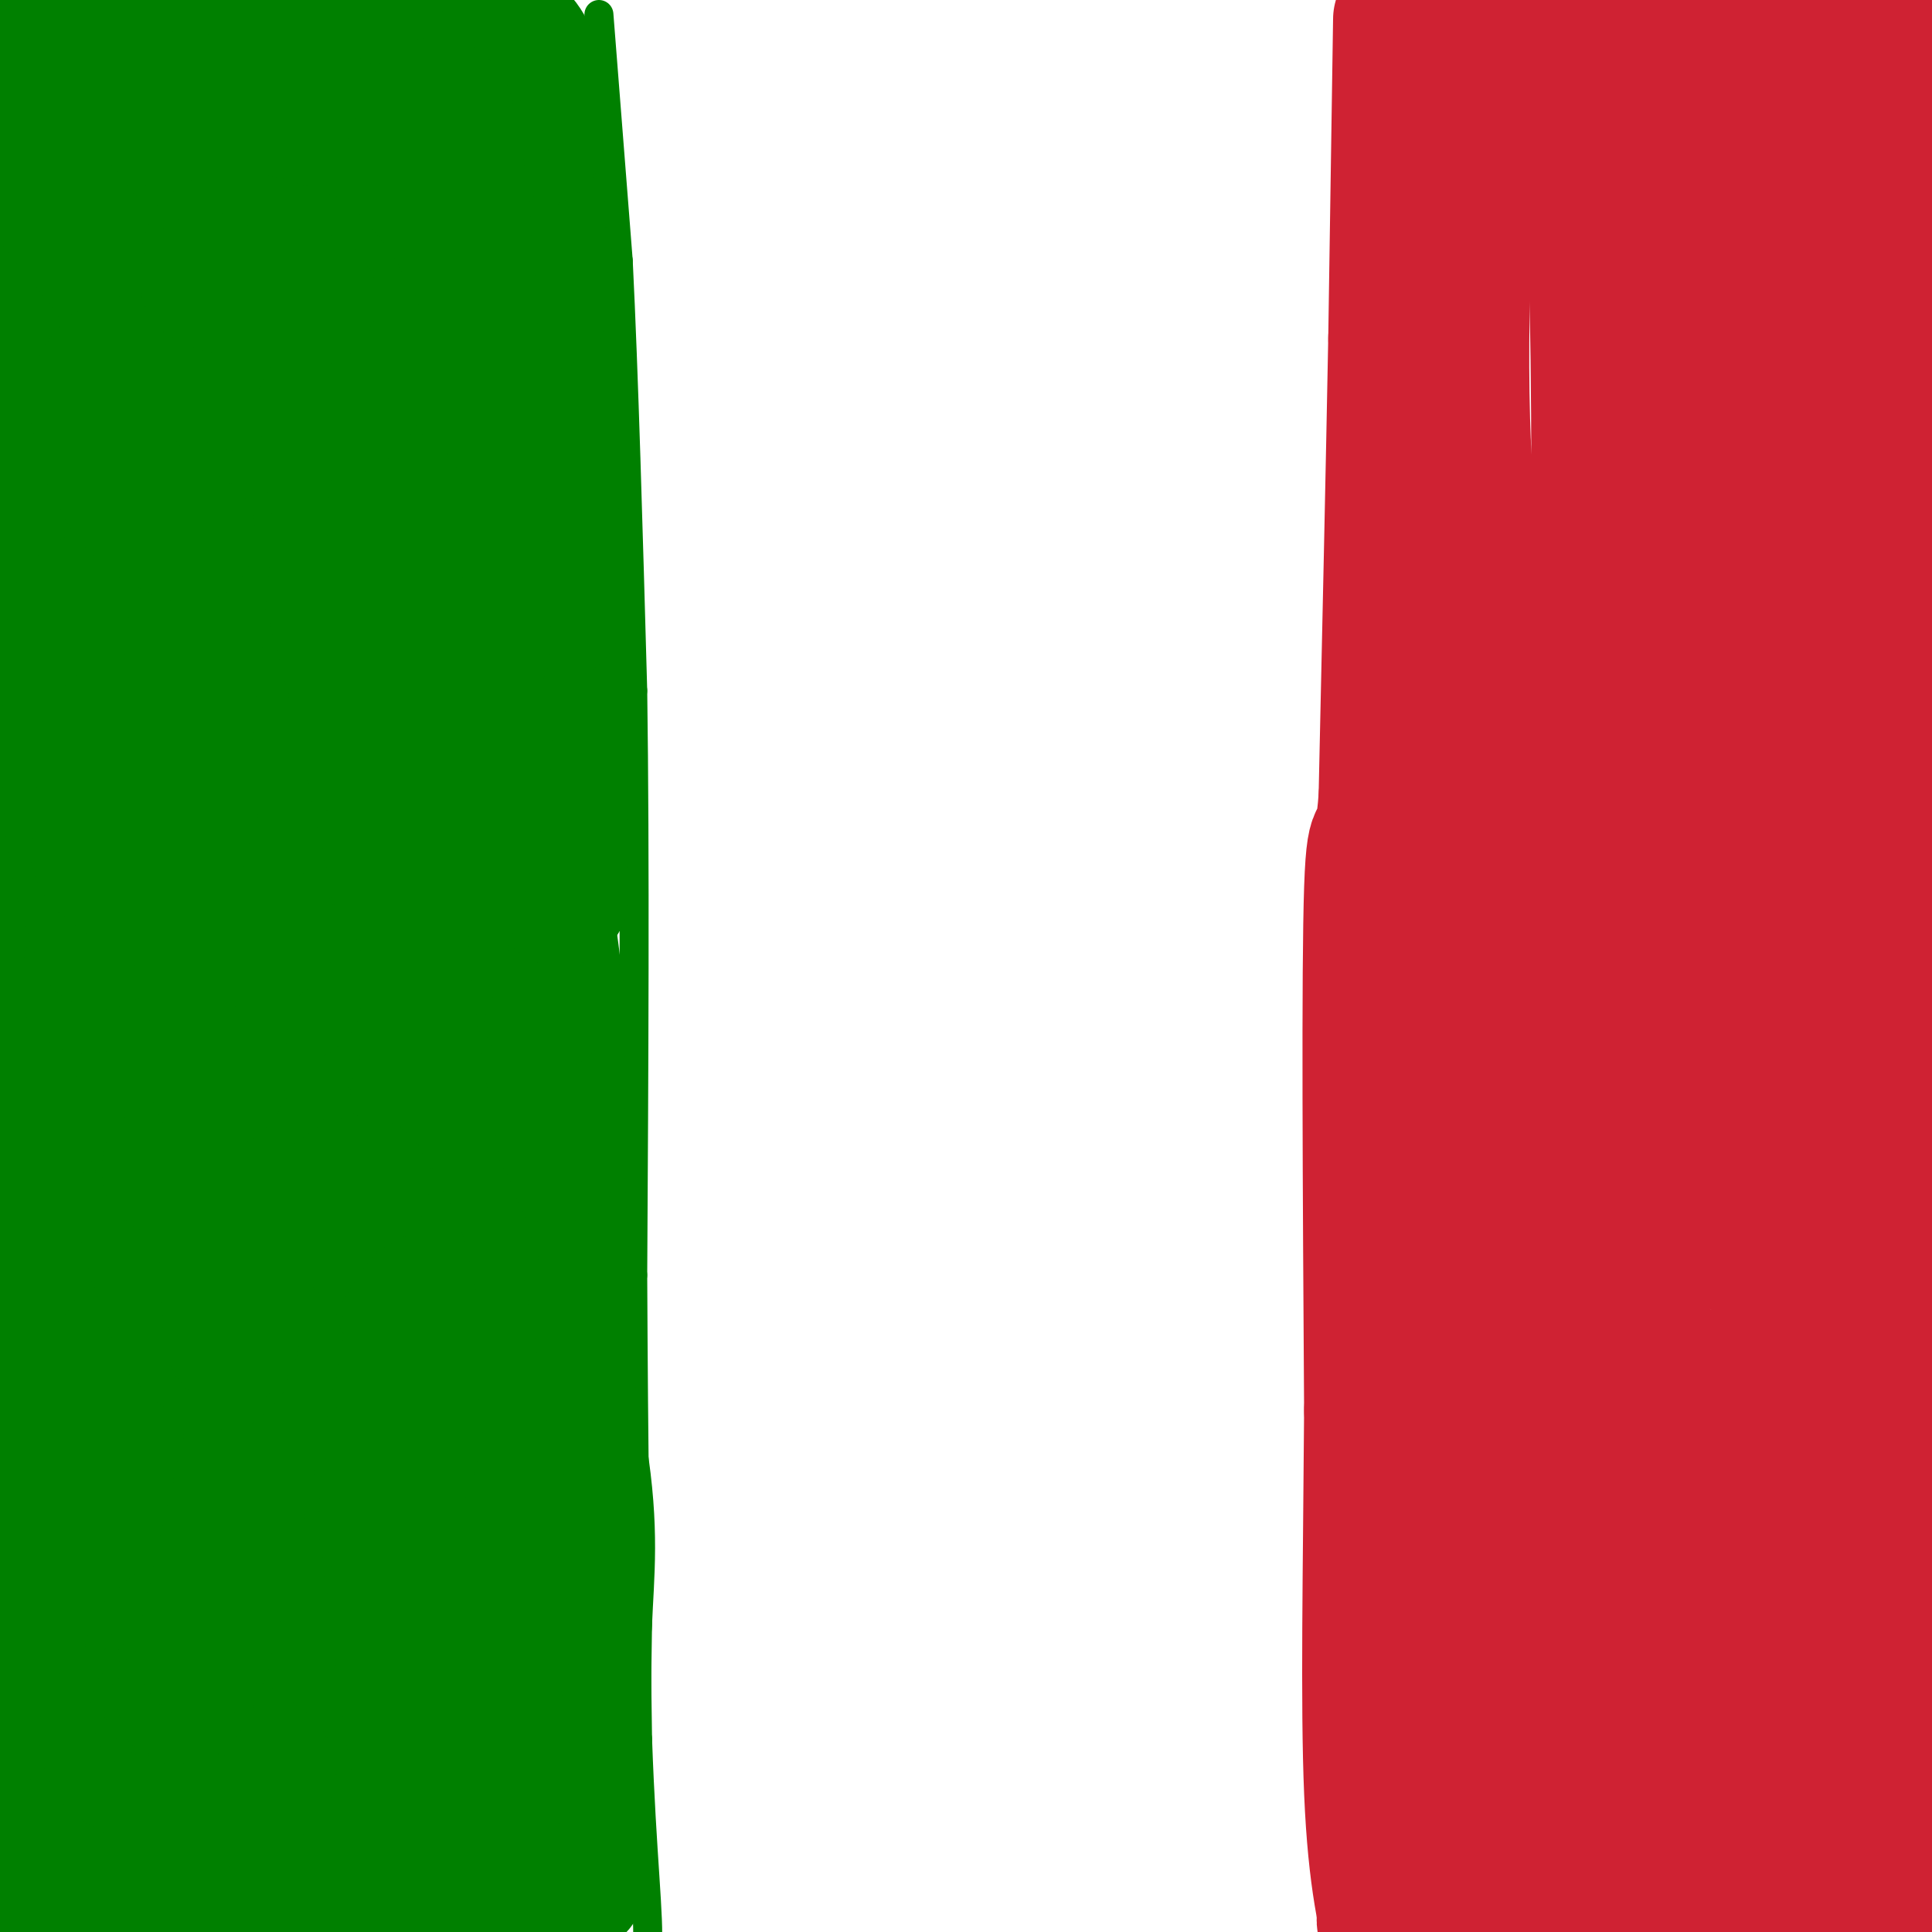 <svg viewBox='0 0 400 400' version='1.1' xmlns='http://www.w3.org/2000/svg' xmlns:xlink='http://www.w3.org/1999/xlink'><g fill='none' stroke='rgb(0,128,0)' stroke-width='6' stroke-linecap='round' stroke-linejoin='round'><path d='M124,3c0.000,0.000 4.000,51.000 4,51'/><path d='M128,54c1.167,23.333 2.083,56.167 3,89'/><path d='M131,143c0.500,35.000 0.250,78.000 0,121'/><path d='M131,264c0.167,36.167 0.583,66.083 1,96'/><path d='M132,360c0.867,24.444 2.533,37.556 2,43c-0.533,5.444 -3.267,3.222 -6,1'/><path d='M128,404c-6.833,0.500 -20.917,1.250 -35,2'/><path d='M32,404c0.000,0.000 0.000,-6.000 0,-6'/></g>
<g fill='none' stroke='rgb(0,128,0)' stroke-width='28' stroke-linecap='round' stroke-linejoin='round'><path d='M84,339c-2.801,6.272 -5.603,12.543 -6,15c-0.397,2.457 1.610,1.099 5,-1c3.390,-2.099 8.165,-4.940 5,-5c-3.165,-0.060 -14.268,2.661 -21,5c-6.732,2.339 -9.093,4.297 -6,5c3.093,0.703 11.640,0.151 17,-1c5.360,-1.151 7.531,-2.900 9,-6c1.469,-3.100 2.234,-7.550 3,-12'/><path d='M90,339c-2.104,0.539 -8.863,7.887 -12,14c-3.137,6.113 -2.652,10.992 -4,13c-1.348,2.008 -4.528,1.145 2,5c6.528,3.855 22.764,12.427 39,21'/><path d='M115,392c7.400,0.689 6.400,-8.089 6,-19c-0.400,-10.911 -0.200,-23.956 0,-37'/><path d='M121,336c0.444,-10.689 1.556,-18.911 -1,-35c-2.556,-16.089 -8.778,-40.044 -15,-64'/><path d='M105,237c-2.111,-24.178 0.111,-52.622 1,-58c0.889,-5.378 0.444,12.311 0,30'/><path d='M106,209c-0.310,7.940 -1.083,12.792 1,23c2.083,10.208 7.024,25.774 9,31c1.976,5.226 0.988,0.113 0,-5'/><path d='M116,258c-0.756,-14.644 -2.644,-48.756 -3,-61c-0.356,-12.244 0.822,-2.622 2,7'/><path d='M115,204c0.400,10.244 0.400,32.356 0,35c-0.400,2.644 -1.200,-14.178 -2,-31'/><path d='M113,208c-0.889,-13.178 -2.111,-30.622 -2,-40c0.111,-9.378 1.556,-10.689 3,-12'/><path d='M114,156c0.644,-4.800 0.756,-10.800 1,-6c0.244,4.800 0.622,20.400 1,36'/><path d='M116,186c0.000,-3.833 -0.500,-31.417 -1,-59'/><path d='M115,127c-0.667,-20.500 -1.833,-42.250 -3,-64'/><path d='M112,63c-0.667,-16.333 -0.833,-25.167 -1,-34'/><path d='M111,29c-0.022,-10.133 0.422,-18.467 -5,-22c-5.422,-3.533 -16.711,-2.267 -28,-1'/><path d='M78,6c-17.643,-0.393 -47.750,-0.875 -62,0c-14.250,0.875 -12.643,3.107 -12,5c0.643,1.893 0.321,3.446 0,5'/><path d='M4,16c-1.000,7.000 -3.500,22.000 -6,37'/><path d='M0,109c-1.054,12.339 -2.107,24.679 1,43c3.107,18.321 10.375,42.625 15,85c4.625,42.375 6.607,102.821 7,132c0.393,29.179 -0.804,27.089 -2,25'/><path d='M21,394c-0.833,6.833 -1.917,11.417 -3,16'/><path d='M2,404c0.000,0.000 -4.000,-7.000 -4,-7'/><path d='M0,383c0.000,0.000 3.000,-120.000 3,-120'/><path d='M3,263c1.311,-43.733 3.089,-93.067 3,-124c-0.089,-30.933 -2.044,-43.467 -4,-56'/><path d='M2,83c-1.152,-13.078 -2.030,-17.774 3,-23c5.030,-5.226 15.970,-10.984 21,-16c5.030,-5.016 4.152,-9.290 6,-11c1.848,-1.710 6.424,-0.855 11,0'/><path d='M43,33c13.198,0.121 40.692,0.424 51,0c10.308,-0.424 3.429,-1.576 1,-3c-2.429,-1.424 -0.408,-3.121 -4,-4c-3.592,-0.879 -12.796,-0.939 -22,-1'/><path d='M69,25c-10.778,-1.367 -26.724,-4.284 -39,-5c-12.276,-0.716 -20.882,0.769 -25,3c-4.118,2.231 -3.748,5.209 5,17c8.748,11.791 25.874,32.396 43,53'/><path d='M53,93c8.738,10.738 9.083,11.083 8,49c-1.083,37.917 -3.595,113.405 -1,160c2.595,46.595 10.298,64.298 18,82'/><path d='M78,384c6.833,17.333 14.917,19.667 23,22'/><path d='M15,401c0.000,0.000 -17.000,-5.000 -17,-5'/><path d='M5,383c5.300,-1.329 10.600,-2.657 23,-2c12.400,0.657 31.901,3.300 40,5c8.099,1.700 4.796,2.458 -5,4c-9.796,1.542 -26.085,3.869 -28,5c-1.915,1.131 10.542,1.065 23,1'/><path d='M58,396c5.669,0.891 8.342,2.620 12,-3c3.658,-5.620 8.300,-18.589 11,-21c2.700,-2.411 3.458,5.735 6,-4c2.542,-9.735 6.869,-37.353 9,-42c2.131,-4.647 2.065,13.676 2,32'/><path d='M98,358c0.182,7.014 -0.364,8.550 0,4c0.364,-4.550 1.636,-15.187 3,-9c1.364,6.187 2.818,29.196 3,20c0.182,-9.196 -0.909,-50.598 -2,-92'/><path d='M102,281c-4.380,-25.056 -14.329,-41.695 -19,-49c-4.671,-7.305 -4.065,-5.274 0,-15c4.065,-9.726 11.590,-31.207 15,-47c3.410,-15.793 2.705,-25.896 2,-36'/><path d='M100,134c-0.418,-26.293 -2.463,-74.027 -5,-96c-2.537,-21.973 -5.568,-18.185 -8,-10c-2.432,8.185 -4.266,20.767 -5,34c-0.734,13.233 -0.367,27.116 0,41'/><path d='M82,103c-0.490,25.314 -1.715,68.100 2,103c3.715,34.900 12.371,61.915 16,95c3.629,33.085 2.230,72.239 1,87c-1.230,14.761 -2.293,5.128 -4,3c-1.707,-2.128 -4.059,3.249 -7,-8c-2.941,-11.249 -6.470,-39.125 -10,-67'/><path d='M80,316c0.134,-16.206 5.469,-23.220 6,-21c0.531,2.220 -3.742,13.675 -4,11c-0.258,-2.675 3.498,-19.478 3,-32c-0.498,-12.522 -5.249,-20.761 -10,-29'/><path d='M75,245c-5.574,-0.232 -14.507,13.689 -20,25c-5.493,11.311 -7.544,20.011 -8,30c-0.456,9.989 0.685,21.266 -2,28c-2.685,6.734 -9.196,8.924 -12,12c-2.804,3.076 -1.902,7.038 -1,11'/><path d='M32,351c-1.361,1.437 -4.262,-0.471 -7,2c-2.738,2.471 -5.311,9.322 1,13c6.311,3.678 21.507,4.182 27,3c5.493,-1.182 1.284,-4.052 -3,-7c-4.284,-2.948 -8.642,-5.974 -13,-9'/><path d='M37,353c-1.750,-2.631 0.375,-4.708 0,-4c-0.375,0.708 -3.250,4.202 -4,5c-0.750,0.798 0.625,-1.101 2,-3'/><path d='M35,351c0.667,-0.500 1.333,-0.250 2,0'/><path d='M37,351c0.500,0.000 0.750,0.000 1,0'/><path d='M38,351c0.833,-1.500 2.417,-5.250 4,-9'/><path d='M42,342c3.452,-13.750 10.083,-43.625 13,-56c2.917,-12.375 2.119,-7.250 0,-5c-2.119,2.250 -5.560,1.625 -9,1'/><path d='M46,282c-3.169,-1.054 -6.592,-4.188 -8,-6c-1.408,-1.812 -0.800,-2.300 -3,-8c-2.200,-5.700 -7.208,-16.612 -3,-25c4.208,-8.388 17.631,-14.254 24,-20c6.369,-5.746 5.685,-11.373 5,-17'/><path d='M61,206c0.905,-4.389 0.668,-6.861 -2,-8c-2.668,-1.139 -7.767,-0.944 -11,-1c-3.233,-0.056 -4.601,-0.361 -8,4c-3.399,4.361 -8.828,13.389 -10,21c-1.172,7.611 1.914,13.806 5,20'/><path d='M35,242c2.821,1.810 7.375,-3.667 10,5c2.625,8.667 3.321,31.476 3,30c-0.321,-1.476 -1.661,-27.238 -3,-53'/><path d='M45,224c0.679,-21.190 3.875,-47.667 -1,-50c-4.875,-2.333 -17.821,19.476 -23,27c-5.179,7.524 -2.589,0.762 0,-6'/><path d='M21,195c-1.351,-4.604 -4.730,-13.114 -6,-25c-1.270,-11.886 -0.433,-27.149 0,-35c0.433,-7.851 0.461,-8.292 3,-10c2.539,-1.708 7.588,-4.685 11,-5c3.412,-0.315 5.188,2.030 7,3c1.812,0.970 3.661,0.563 7,12c3.339,11.437 8.170,34.719 13,58'/><path d='M56,193c-4.875,6.378 -23.561,-6.677 -31,-12c-7.439,-5.323 -3.629,-2.913 -3,-8c0.629,-5.087 -1.922,-17.669 1,-21c2.922,-3.331 11.319,2.591 15,6c3.681,3.409 2.646,4.306 1,10c-1.646,5.694 -3.905,16.187 -3,5c0.905,-11.187 4.973,-44.053 6,-58c1.027,-13.947 -0.986,-8.973 -3,-4'/><path d='M39,111c-2.774,-1.286 -8.208,-2.500 -13,-10c-4.792,-7.500 -8.940,-21.286 -2,-25c6.940,-3.714 24.970,2.643 43,9'/><path d='M67,85c8.139,-0.112 6.986,-4.891 7,-8c0.014,-3.109 1.194,-4.549 0,-8c-1.194,-3.451 -4.763,-8.915 -7,-12c-2.237,-3.085 -3.141,-3.792 -7,-5c-3.859,-1.208 -10.674,-2.917 -14,-2c-3.326,0.917 -3.163,4.458 -3,8'/><path d='M43,58c3.000,2.000 12.000,3.000 21,4'/></g>
<g fill='none' stroke='rgb(207,34,51)' stroke-width='28' stroke-linecap='round' stroke-linejoin='round'><path d='M290,4c0.000,0.000 -1.000,66.000 -1,66'/><path d='M289,70c-0.500,26.833 -1.250,60.917 -2,95'/><path d='M287,165c-0.978,14.200 -2.422,2.200 -3,19c-0.578,16.800 -0.289,62.400 0,108'/><path d='M284,292c-0.222,32.800 -0.778,60.800 0,79c0.778,18.200 2.889,26.600 5,35'/><path d='M290,403c-4.067,-4.644 -8.133,-9.289 11,-10c19.133,-0.711 61.467,2.511 80,3c18.533,0.489 13.267,-1.756 8,-4'/><path d='M389,392c2.964,-10.750 6.375,-35.625 6,-53c-0.375,-17.375 -4.536,-27.250 -6,-41c-1.464,-13.750 -0.232,-31.375 1,-49'/><path d='M390,249c0.167,-23.954 0.086,-59.338 -1,-88c-1.086,-28.662 -3.177,-50.601 -5,-57c-1.823,-6.399 -3.378,2.743 -3,-3c0.378,-5.743 2.689,-26.372 5,-47'/><path d='M386,54c1.500,-17.167 2.750,-36.583 4,-56'/><path d='M361,2c-3.673,6.530 -7.346,13.060 -9,21c-1.654,7.940 -1.288,17.291 0,34c1.288,16.709 3.500,40.778 8,63c4.500,22.222 11.288,42.598 15,64c3.712,21.402 4.346,43.829 4,60c-0.346,16.171 -1.673,26.085 -3,36'/><path d='M376,280c-2.167,27.000 -6.083,76.500 -10,126'/><path d='M347,404c-4.622,-1.711 -9.244,-3.422 -16,-7c-6.756,-3.578 -15.644,-9.022 -20,-16c-4.356,-6.978 -4.178,-15.489 -4,-24'/><path d='M307,357c-0.667,-17.667 -0.333,-49.833 0,-82'/><path d='M307,275c0.167,-26.000 0.583,-50.000 1,-74'/><path d='M308,201c0.000,-19.000 -0.500,-29.500 -1,-40'/><path d='M307,161c-0.167,-7.167 -0.083,-5.083 0,-3'/><path d='M307,158c0.000,-2.167 0.000,-6.083 0,-10'/><path d='M307,148c-0.667,-10.833 -2.333,-32.917 -4,-55'/><path d='M303,93c-0.667,-16.167 -0.333,-29.083 0,-42'/><path d='M303,51c0.167,-7.833 0.583,-6.417 1,-5'/><path d='M304,46c0.333,-1.333 0.667,-2.167 1,-3'/><path d='M305,43c1.167,-4.667 3.583,-14.833 6,-25'/><path d='M311,18c1.275,-6.448 1.463,-10.068 4,-12c2.537,-1.932 7.422,-2.178 10,-2c2.578,0.178 2.848,0.779 6,5c3.152,4.221 9.186,12.063 12,20c2.814,7.937 2.407,15.968 2,24'/><path d='M345,53c0.810,39.988 1.833,127.958 1,163c-0.833,35.042 -3.524,17.155 -5,19c-1.476,1.845 -1.738,23.423 -2,45'/><path d='M339,280c-0.869,7.440 -2.042,3.542 0,26c2.042,22.458 7.298,71.274 12,82c4.702,10.726 8.851,-16.637 13,-44'/><path d='M364,344c2.464,-24.155 2.125,-62.542 1,-76c-1.125,-13.458 -3.036,-1.988 -4,-16c-0.964,-14.012 -0.982,-53.506 -1,-93'/><path d='M360,159c-0.556,-20.556 -1.444,-25.444 0,-49c1.444,-23.556 5.222,-65.778 9,-108'/><path d='M369,2c1.667,-18.833 1.333,-11.917 1,-5'/><path d='M378,5c9.167,17.583 18.333,35.167 22,56c3.667,20.833 1.833,44.917 0,69'/><path d='M400,130c1.774,25.632 6.207,55.211 3,84c-3.207,28.789 -14.056,56.789 -20,69c-5.944,12.211 -6.984,8.632 -8,11c-1.016,2.368 -2.008,10.684 -3,19'/><path d='M372,313c-1.889,14.689 -5.111,41.911 -8,56c-2.889,14.089 -5.444,15.044 -8,16'/><path d='M356,385c-2.400,4.667 -4.400,8.333 -11,6c-6.600,-2.333 -17.800,-10.667 -29,-19'/><path d='M316,372c-3.214,-13.845 3.250,-38.958 6,-60c2.750,-21.042 1.786,-38.012 0,-49c-1.786,-10.988 -4.393,-15.994 -7,-21'/><path d='M315,242c-2.422,-5.489 -4.978,-8.711 -3,-19c1.978,-10.289 8.489,-27.644 15,-45'/><path d='M327,178c2.067,40.467 -0.267,164.133 -1,213c-0.733,48.867 0.133,22.933 1,-3'/><path d='M327,388c0.748,0.432 2.118,3.011 3,-18c0.882,-21.011 1.278,-65.611 0,-105c-1.278,-39.389 -4.229,-73.566 -4,-89c0.229,-15.434 3.637,-12.124 5,-17c1.363,-4.876 0.682,-17.938 0,-31'/><path d='M331,128c0.071,-22.679 0.250,-63.875 -1,-80c-1.250,-16.125 -3.929,-7.179 -5,-6c-1.071,1.179 -0.536,-5.411 0,-12'/><path d='M325,30c0.044,-7.333 0.156,-19.667 4,-25c3.844,-5.333 11.422,-3.667 19,-2'/><path d='M348,3c3.833,-0.333 3.917,-0.167 4,0'/></g>
</svg>